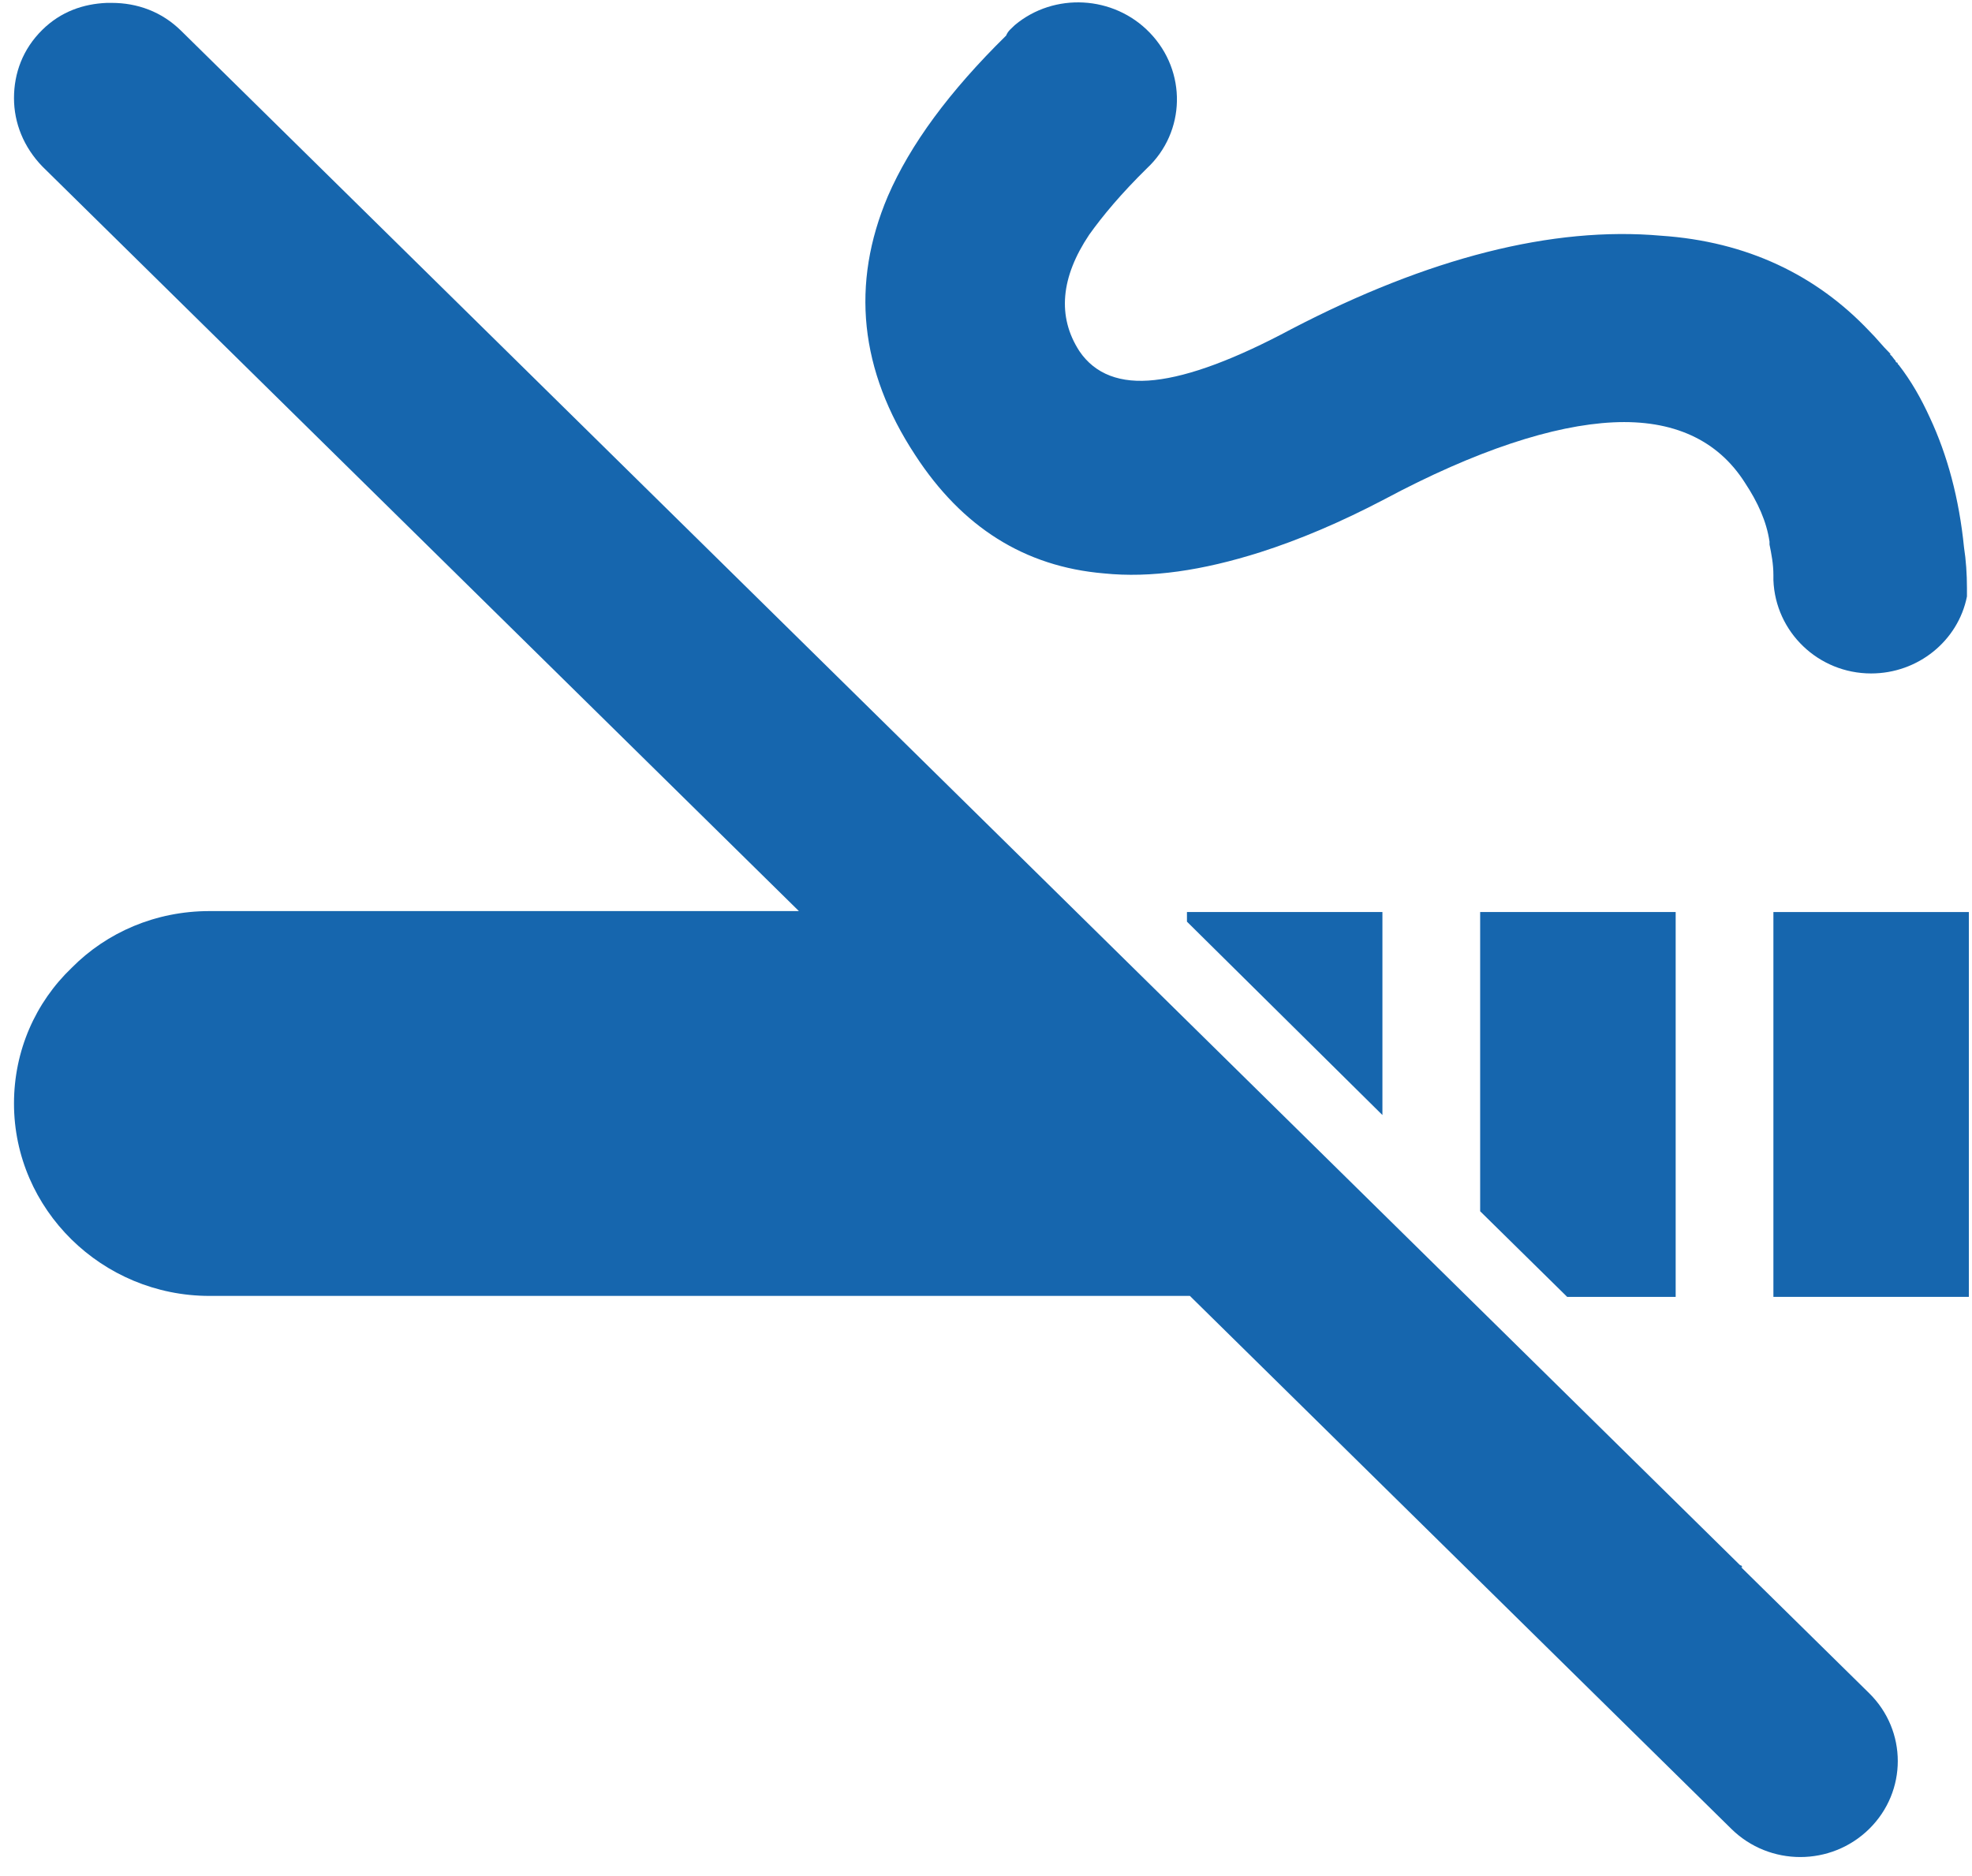 <svg width="41" height="39" viewBox="0 0 41 39" fill="none" xmlns="http://www.w3.org/2000/svg">
<path d="M22.95 11.92C23.926 12.02 25.003 11.86 26.202 11.48C27.015 11.22 27.868 10.86 28.783 10.38C30.693 9.36 32.299 8.84 33.538 8.78C34.778 8.72 35.713 9.14 36.282 10.04C36.546 10.44 36.729 10.84 36.79 11.26V11.32C36.83 11.52 36.871 11.72 36.871 11.96V12.06C36.912 13.14 37.806 14 38.903 14C39.879 14 40.712 13.32 40.895 12.4V12.22C40.895 11.94 40.875 11.64 40.834 11.38C40.732 10.36 40.488 9.46 40.123 8.68C39.94 8.28 39.736 7.92 39.472 7.58C39.472 7.58 39.452 7.58 39.452 7.54C39.452 7.54 39.411 7.54 39.411 7.5C39.371 7.46 39.35 7.42 39.33 7.4L39.289 7.36H39.31L39.289 7.34C39.127 7.18 39.025 7.04 38.863 6.88C37.765 5.72 36.322 5.02 34.534 4.9C32.278 4.7 29.697 5.36 26.852 6.84C25.694 7.46 24.739 7.82 24.007 7.9C23.296 7.98 22.767 7.78 22.442 7.3C21.975 6.58 22.056 5.76 22.645 4.88C22.93 4.48 23.316 4.02 23.845 3.5C24.657 2.74 24.678 1.48 23.905 0.68C23.154 -0.1 21.914 -0.16 21.101 0.52C21.02 0.6 20.959 0.64 20.918 0.74C19.739 1.9 18.927 3 18.459 4.08C17.687 5.9 17.87 7.7 19.028 9.46C20.004 10.96 21.304 11.78 22.95 11.92Z" fill="#1666AE"/>
<path d="M40.935 18.96H36.871V26.96H40.935V18.96Z" fill="#1666AE"/>
<path d="M30.774 25.18L32.583 26.96H34.839V18.96H30.774V25.18Z" fill="#1666AE"/>
<path d="M24.678 19.16L28.742 23.18V18.96H24.678V19.16Z" fill="#1666AE"/>
<path d="M36.221 32.58C36.221 32.58 36.221 32.54 36.18 32.54L4.64 1.5L3.766 0.64C3.36 0.24 2.852 0.06 2.323 0.06C2.283 0.06 2.262 0.06 2.222 0.06C1.734 0.08 1.266 0.24 0.88 0.62C0.474 1.02 0.291 1.52 0.291 2.04C0.291 2.56 0.494 3.06 0.88 3.46L16.61 18.94H4.355C3.238 18.94 2.222 19.38 1.49 20.12C0.738 20.84 0.291 21.84 0.291 22.94C0.291 25.14 2.12 26.94 4.355 26.94H24.739L35.997 38.02C36.79 38.8 38.07 38.8 38.863 38.02C39.655 37.24 39.655 35.98 38.863 35.2L36.2 32.58H36.221Z" fill="#1666AE"/>
</svg>
